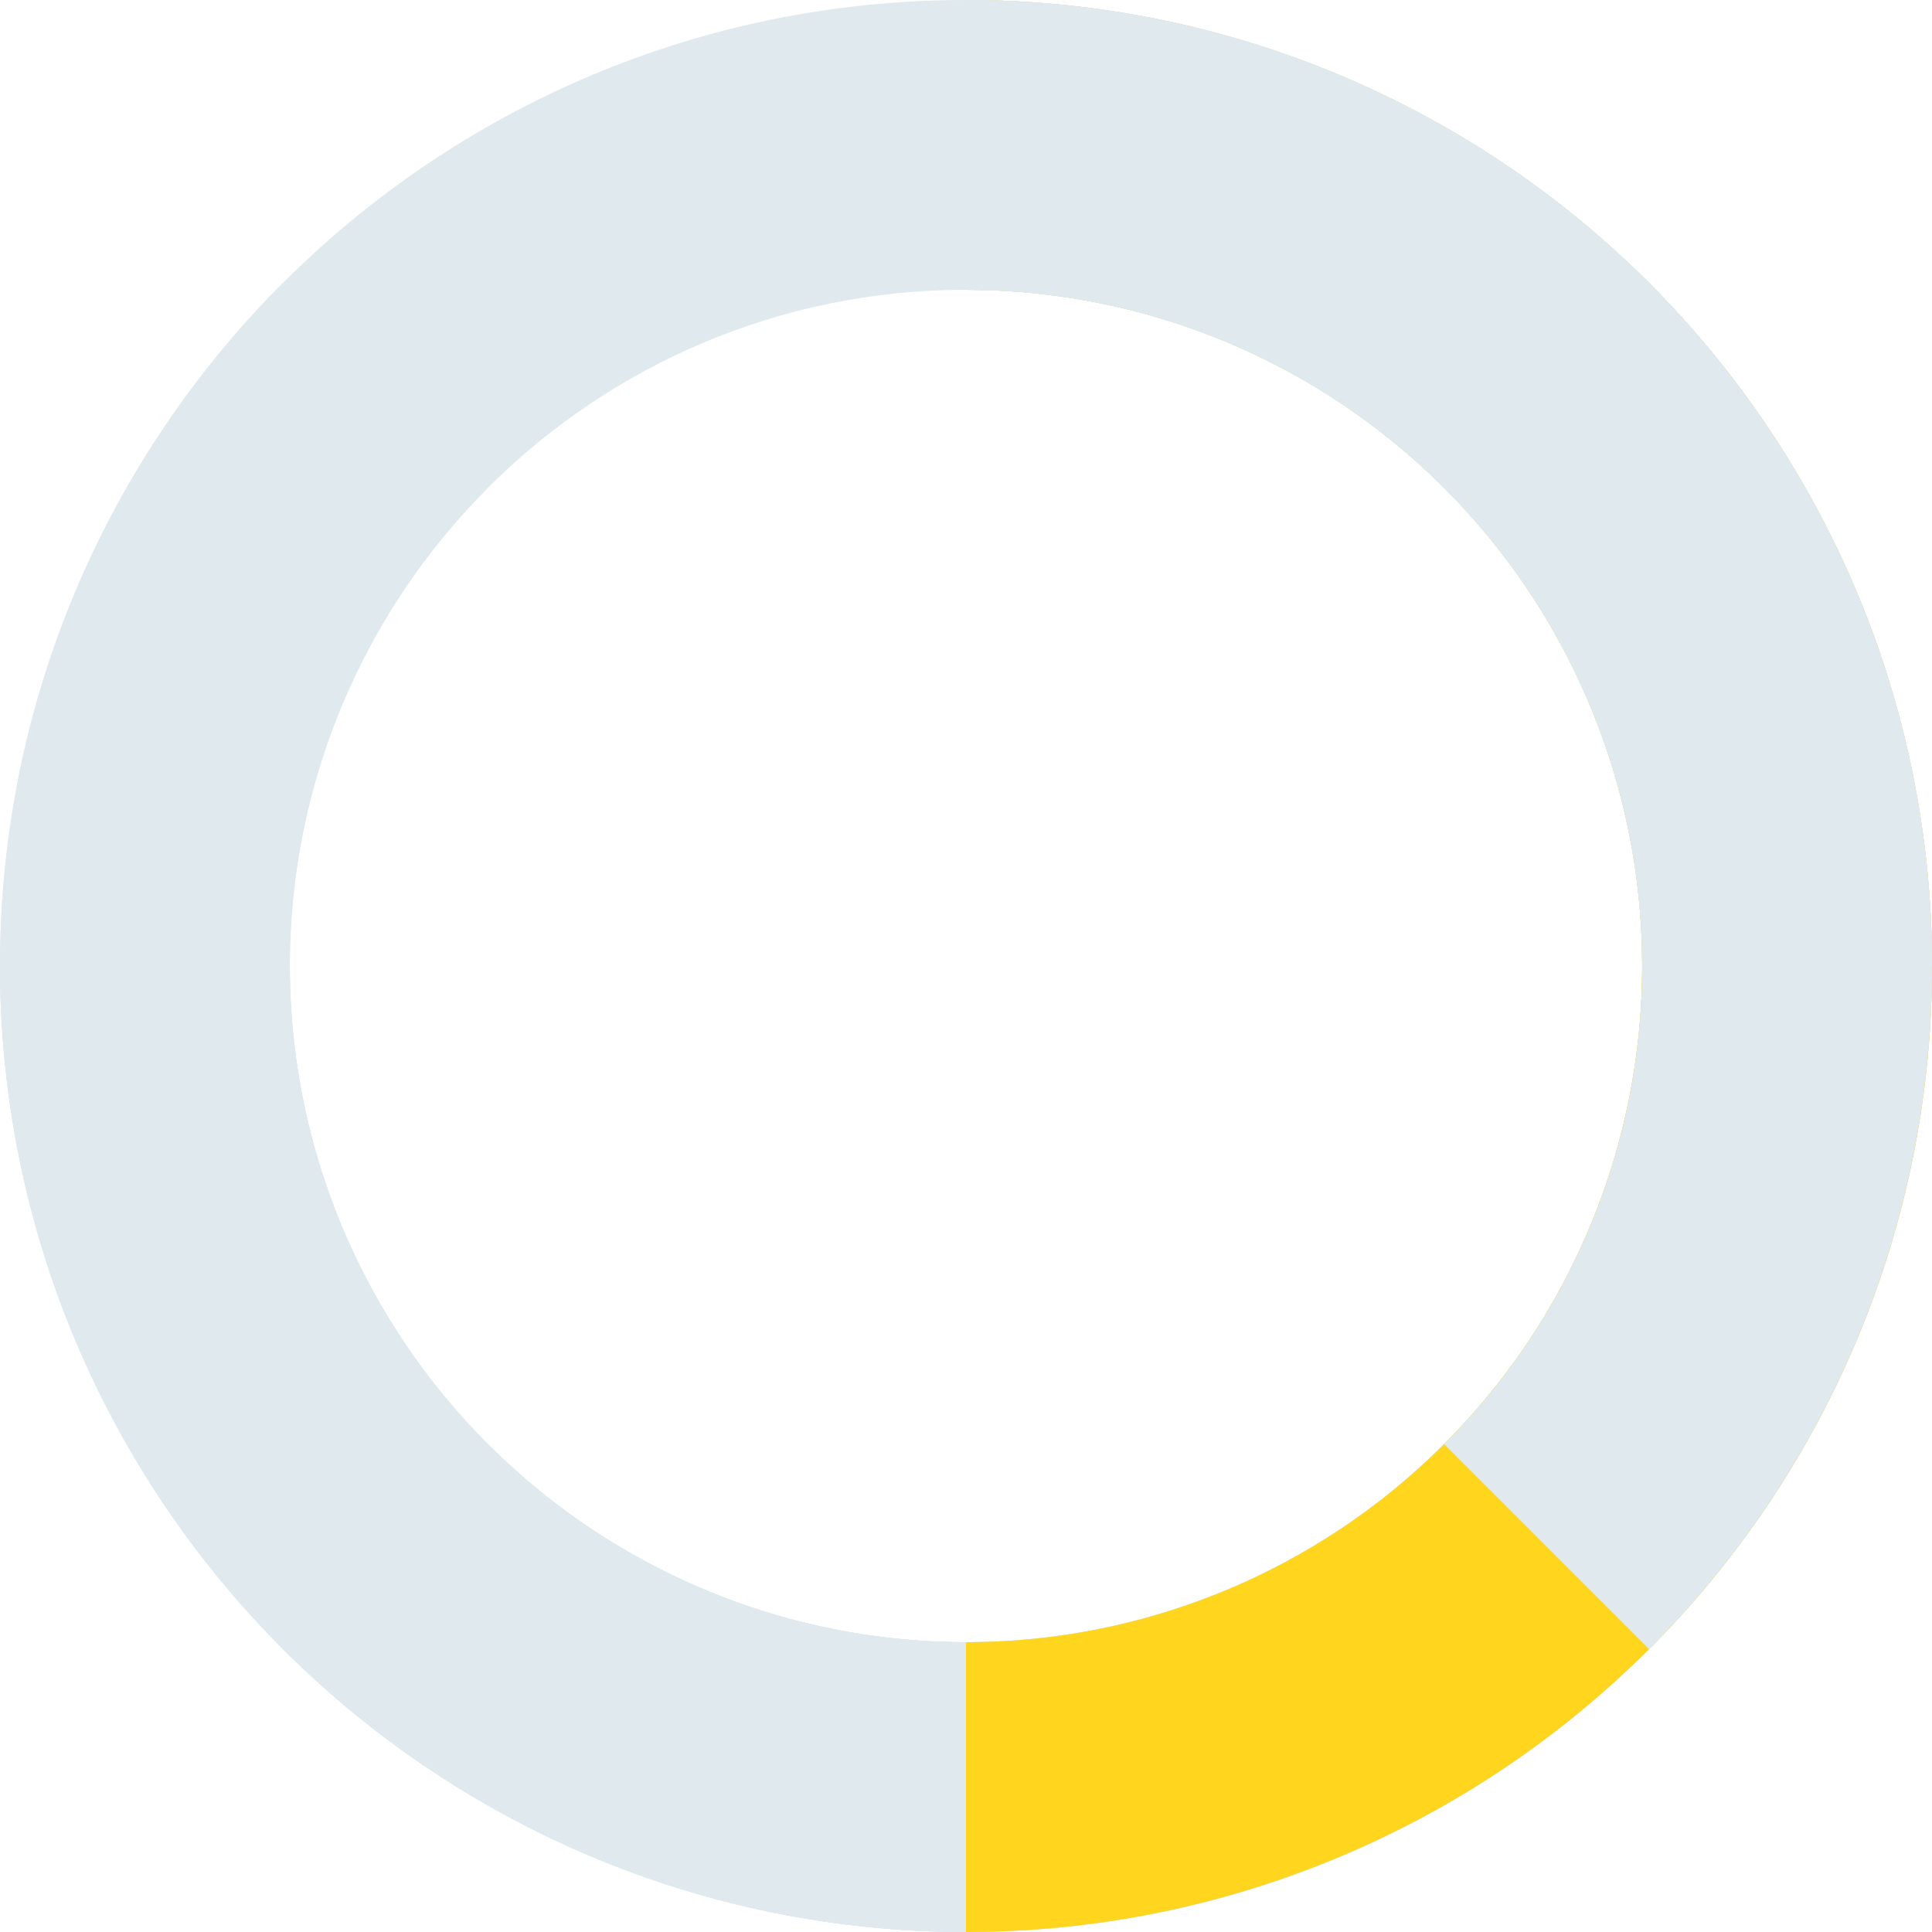 <svg width="375" height="375" viewBox="0 0 375 375" fill="none" xmlns="http://www.w3.org/2000/svg">
<path d="M0 187.5C0 291.053 83.947 375 187.5 375C291.053 375 375 291.053 375 187.5C375 83.947 291.053 0 187.5 0C83.947 0 0 83.947 0 187.5ZM318.75 187.5C318.75 259.987 259.987 318.75 187.5 318.75C115.013 318.75 56.25 259.987 56.25 187.5C56.25 115.013 115.013 56.25 187.5 56.25C259.987 56.25 318.75 115.013 318.75 187.5Z" fill="#DFE9EE"/>
<path d="M187.5 0C230.879 -5.17291e-07 272.916 15.041 306.449 42.56C339.981 70.08 362.934 108.375 371.397 150.921C379.86 193.466 373.309 237.63 352.86 275.887C332.411 314.144 299.33 344.127 259.253 360.727C219.176 377.328 174.583 379.519 133.072 366.926C91.56 354.334 55.7 327.738 31.599 291.669C7.499 255.601 -3.349 212.292 0.903 169.122C5.155 125.952 24.244 85.591 54.917 54.917L94.692 94.692C73.221 116.164 59.858 144.416 56.882 174.635C53.906 204.854 61.499 235.171 78.37 260.419C95.24 285.667 120.342 304.284 149.4 313.098C178.458 321.913 209.673 320.38 237.727 308.759C265.781 297.139 288.938 276.151 303.252 249.371C317.566 222.591 322.152 191.676 316.228 161.894C310.304 132.112 294.237 105.306 270.764 86.042C247.291 66.779 217.865 56.25 187.5 56.25V0Z" fill="#DFE9EE"/>
<path d="M187.5 0C224.584 -4.42222e-07 260.835 10.997 291.669 31.599C322.504 52.202 346.536 81.486 360.727 115.747C374.919 150.008 378.632 187.708 371.397 224.079C364.163 260.451 346.305 293.86 320.083 320.083C293.86 346.305 260.451 364.163 224.079 371.397C187.708 378.632 150.008 374.919 115.747 360.727C81.486 346.536 52.202 322.504 31.599 291.669C10.997 260.835 0 224.584 0 187.5H56.25C56.25 213.459 63.948 238.835 78.37 260.419C92.791 282.003 113.29 298.825 137.273 308.759C161.256 318.693 187.646 321.292 213.106 316.228C238.566 311.164 261.952 298.663 280.308 280.308C298.663 261.952 311.164 238.566 316.228 213.106C321.292 187.646 318.693 161.256 308.759 137.273C298.825 113.29 282.003 92.791 260.419 78.37C238.835 63.948 213.459 56.25 187.5 56.25V0Z" fill="#DFE9EE"/>
<path d="M187.5 0C218.335 -3.67698e-07 248.693 7.604 275.887 22.14C303.081 36.675 326.27 57.693 343.401 83.331C360.531 108.969 371.075 138.436 374.097 169.122C377.119 199.808 372.527 230.766 360.727 259.253C348.928 287.741 330.284 312.878 306.449 332.439C282.613 352.001 254.322 365.382 224.079 371.397C193.837 377.413 162.578 375.877 133.072 366.926C103.565 357.976 76.721 341.886 54.917 320.083L94.692 280.308C109.955 295.57 128.745 306.833 149.4 313.098C170.055 319.364 191.936 320.439 213.106 316.228C234.275 312.017 254.079 302.65 270.764 288.958C287.449 275.265 300.499 257.668 308.759 237.727C317.019 217.786 320.234 196.116 318.118 174.635C316.002 153.155 308.622 132.528 296.63 114.581C284.639 96.635 268.406 81.922 249.371 71.748C230.335 61.573 209.084 56.25 187.5 56.25V0Z" fill="#DFE9EE"/>
<path d="M187.5 0C237.228 -5.93002e-07 284.919 19.754 320.083 54.917C355.246 90.081 375 137.772 375 187.5C375 237.228 355.246 284.919 320.083 320.083C284.919 355.246 237.228 375 187.5 375L187.5 318.75C222.31 318.75 255.694 304.922 280.308 280.308C304.922 255.694 318.75 222.31 318.75 187.5C318.75 152.69 304.922 119.306 280.308 94.692C255.694 70.078 222.31 56.25 187.5 56.25V0Z" fill="#FFD51E"/>
<path d="M187.5 0C224.584 -4.42222e-07 260.835 10.997 291.669 31.599C322.504 52.202 346.536 81.486 360.727 115.747C374.919 150.008 378.632 187.708 371.397 224.079C364.163 260.451 346.305 293.86 320.083 320.083L280.308 280.308C298.663 261.952 311.164 238.566 316.228 213.106C321.292 187.646 318.693 161.256 308.759 137.273C298.825 113.29 282.003 92.791 260.419 78.37C238.835 63.948 213.459 56.25 187.5 56.25V0Z" fill="#DFE9EE"/>
<path d="M187.5 0C212.123 -2.93625e-07 236.505 4.85 259.253 14.273C282.002 23.695 302.672 37.507 320.083 54.917C337.494 72.329 351.305 92.998 360.727 115.747C370.15 138.495 375 162.877 375 187.5L318.75 187.5C318.75 170.264 315.355 153.197 308.759 137.273C302.163 121.349 292.495 106.88 280.308 94.692C268.12 82.504 253.651 72.837 237.727 66.241C221.803 59.645 204.736 56.25 187.5 56.25V0Z" fill="#DFE9EE"/>
<path d="M187.5 0C215.1 -3.2913e-07 242.36 6.093 267.334 17.845C292.307 29.596 314.378 46.717 331.971 67.983L288.63 103.838C276.315 88.952 260.865 76.968 243.384 68.741C225.902 60.515 206.82 56.25 187.5 56.25V0Z" fill="#DFE9EE"/>
</svg>
